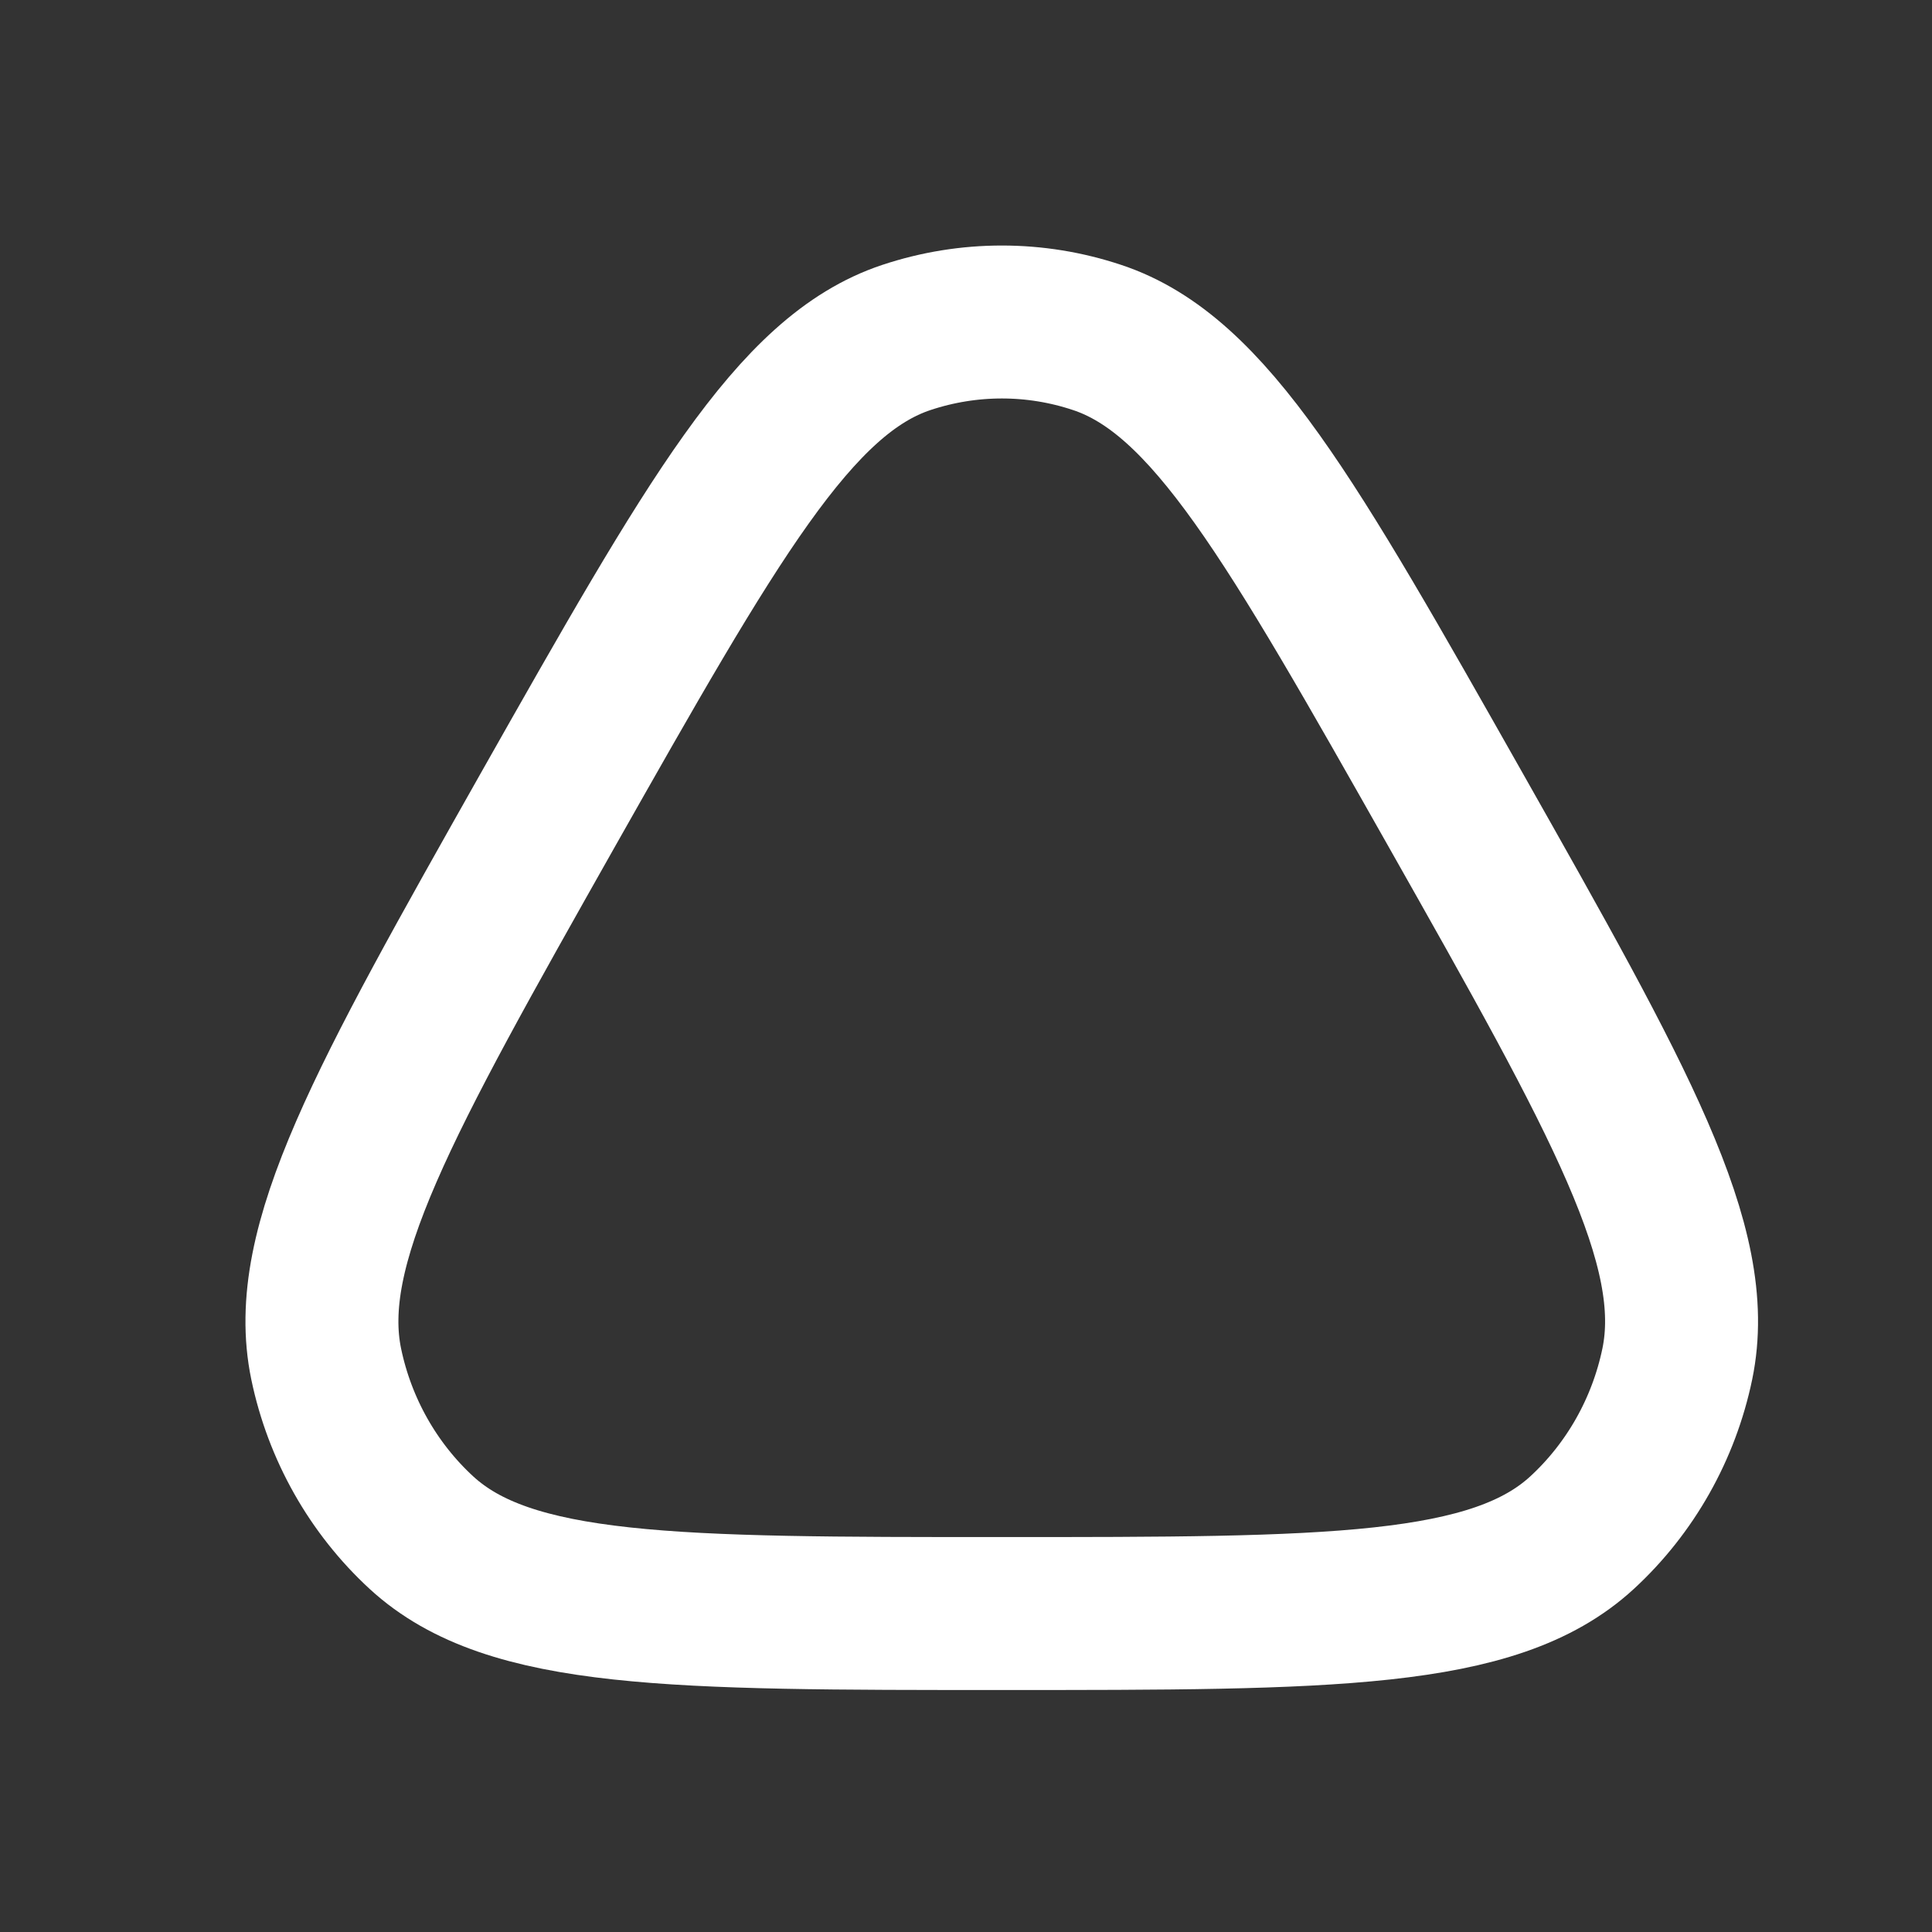 <?xml version="1.0" encoding="utf-8"?>
<svg xmlns="http://www.w3.org/2000/svg" fill="none" height="100%" overflow="visible" preserveAspectRatio="none" style="display: block;" viewBox="0 0 6 6" width="100%">
<rect x="0" y="0" width="6" height="6" fill="#333333" stroke="none"/>
<path d="M1.701 2.516C2.211 1.615 2.466 1.164 2.815 1.048C3.008 0.984 3.215 0.984 3.407 1.048C3.757 1.164 4.011 1.615 4.521 2.516C5.031 3.418 5.285 3.869 5.209 4.236C5.167 4.438 5.063 4.622 4.913 4.76C4.64 5.011 4.13 5.011 3.111 5.011C2.092 5.011 1.582 5.011 1.309 4.76C1.159 4.622 1.055 4.438 1.013 4.236C0.937 3.869 1.192 3.418 1.701 2.516Z" id="Vector" stroke="white" stroke-width="0.475"/>
</svg>